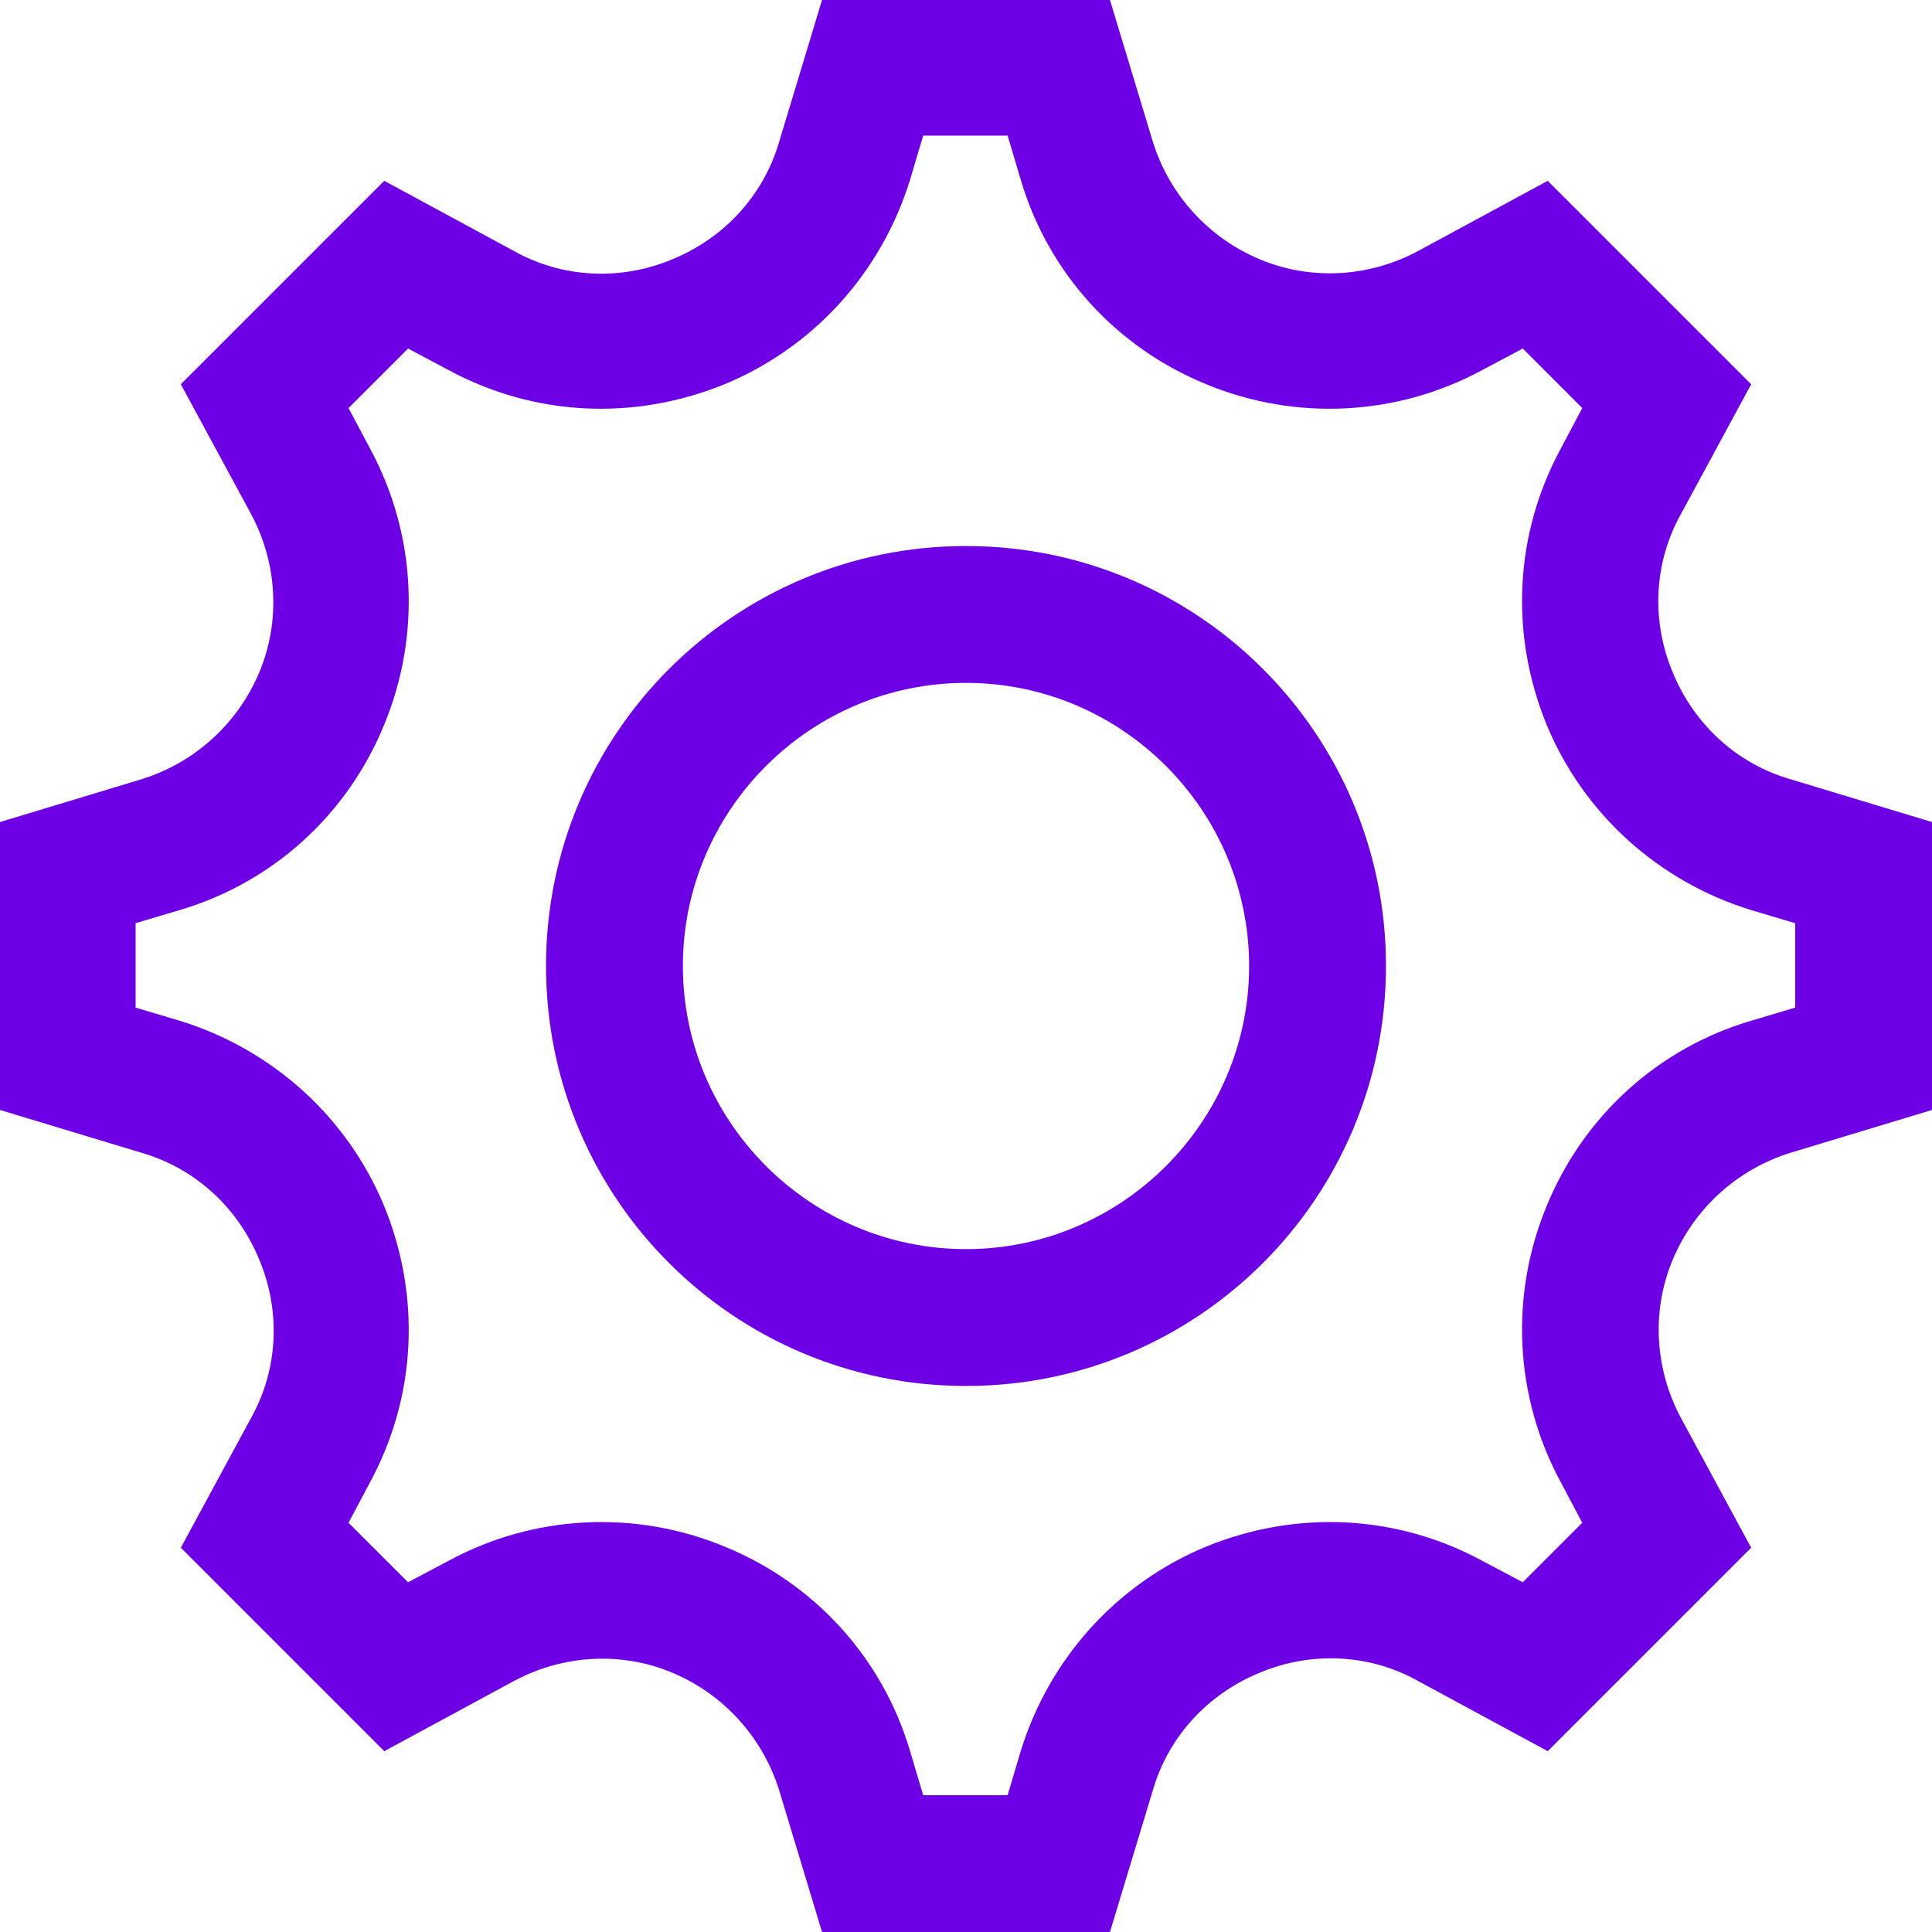 <?xml version="1.0" encoding="UTF-8"?>
<svg xmlns="http://www.w3.org/2000/svg" width="37" height="37" viewBox="0 0 37 37" fill="none">
  <g clip-path="url(#clip0_3220_2146)">
    <path d="M34.289 14.923C33.264 14.627 32.443 13.875 32.033 12.873C31.623 11.893 31.669 10.777 32.193 9.842L33.537 7.359L29.641 3.463L27.158 4.807C26.224 5.309 25.107 5.377 24.128 4.967C23.148 4.557 22.396 3.736 22.077 2.711L21.257 0H15.743L14.923 2.711C14.627 3.736 13.875 4.557 12.873 4.967C11.893 5.377 10.777 5.331 9.842 4.807L7.359 3.463L3.463 7.359L4.807 9.842C5.309 10.777 5.377 11.893 4.967 12.873C4.557 13.852 3.736 14.604 2.711 14.923L0 15.743V21.257L2.711 22.077C3.736 22.373 4.557 23.125 4.967 24.128C5.377 25.107 5.331 26.224 4.807 27.158L3.463 29.641L7.359 33.537L9.842 32.193C10.777 31.692 11.893 31.623 12.873 32.033C13.852 32.443 14.604 33.264 14.923 34.289L15.743 37H21.257L22.077 34.289C22.373 33.264 23.125 32.443 24.128 32.033C25.107 31.623 26.224 31.669 27.158 32.193L29.641 33.537L33.537 29.641L32.193 27.158C31.692 26.224 31.623 25.107 32.033 24.128C32.443 23.148 33.264 22.396 34.289 22.077L37 21.257V15.743L34.289 14.923ZM34.38 19.297L33.537 19.548C31.76 20.072 30.325 21.371 29.618 23.102C28.912 24.811 29.003 26.747 29.892 28.388L30.302 29.163L29.163 30.302L28.388 29.892C26.747 29.003 24.834 28.912 23.102 29.618C21.393 30.325 20.095 31.76 19.548 33.537L19.297 34.38H17.68L17.429 33.537C16.905 31.76 15.607 30.325 13.875 29.618C12.166 28.912 10.23 29.003 8.589 29.892L7.815 30.302L6.675 29.163L7.086 28.388C7.974 26.747 8.065 24.834 7.359 23.102C6.653 21.393 5.217 20.095 3.44 19.548L2.597 19.297V17.68L3.44 17.429C5.217 16.905 6.653 15.607 7.359 13.875C8.065 12.166 7.974 10.23 7.086 8.589L6.675 7.815L7.815 6.675L8.589 7.086C10.23 7.974 12.143 8.065 13.875 7.359C15.584 6.653 16.882 5.217 17.429 3.44L17.68 2.597H19.297L19.548 3.44C20.072 5.217 21.371 6.653 23.102 7.359C24.811 8.065 26.747 7.974 28.388 7.086L29.163 6.675L30.302 7.815L29.892 8.589C29.003 10.23 28.912 12.143 29.618 13.875C30.325 15.584 31.76 16.882 33.537 17.429L34.38 17.68V19.297Z" fill="#6E00E5"></path>
    <path d="M18.5 10.457C14.057 10.457 10.457 14.057 10.457 18.5C10.457 22.943 14.057 26.543 18.5 26.543C22.943 26.543 26.543 22.943 26.543 18.5C26.543 14.057 22.943 10.457 18.5 10.457ZM18.5 23.922C15.515 23.922 13.078 21.485 13.078 18.5C13.078 15.515 15.515 13.078 18.5 13.078C21.485 13.078 23.922 15.515 23.922 18.5C23.922 21.485 21.485 23.922 18.5 23.922Z" fill="#6E00E5"></path>
  </g>
  <defs>
    <clipPath id="clip0_3220_2146">
      <rect width="37" height="37" fill="white"></rect>
    </clipPath>
  </defs>
</svg>
